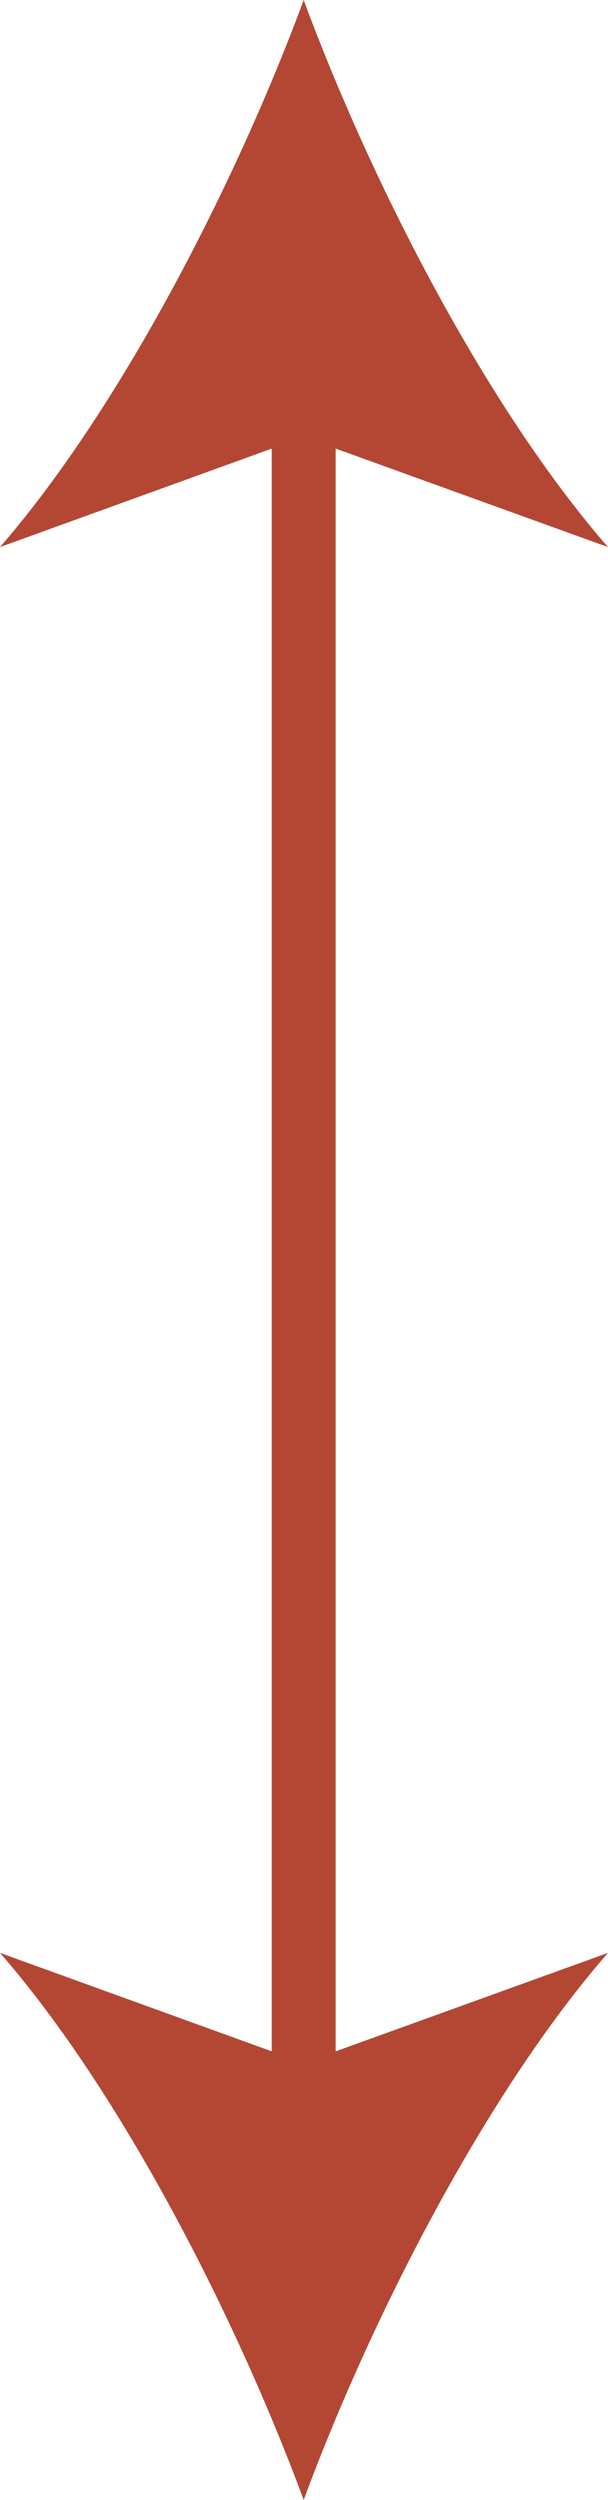 <?xml version="1.0" encoding="UTF-8"?><svg id="Capa_2" xmlns="http://www.w3.org/2000/svg" viewBox="0 0 9.51 39.07"><defs><style>.cls-1{fill:none;stroke:#b34733;stroke-miterlimit:10;}.cls-2{fill:#b34733;stroke-width:0px;}</style></defs><g id="Motivos"><line class="cls-1" x1="4.75" y1="33.03" x2="4.75" y2="6.04"/><path class="cls-2" d="M4.75,39.07c1.05-2.84,2.85-6.36,4.76-8.55l-4.76,1.72-4.75-1.72c1.9,2.18,3.7,5.71,4.75,8.55Z"/><path class="cls-2" d="M4.75,0c1.05,2.84,2.85,6.36,4.76,8.55l-4.76-1.72-4.75,1.72C1.9,6.36,3.7,2.84,4.75,0Z"/></g></svg>